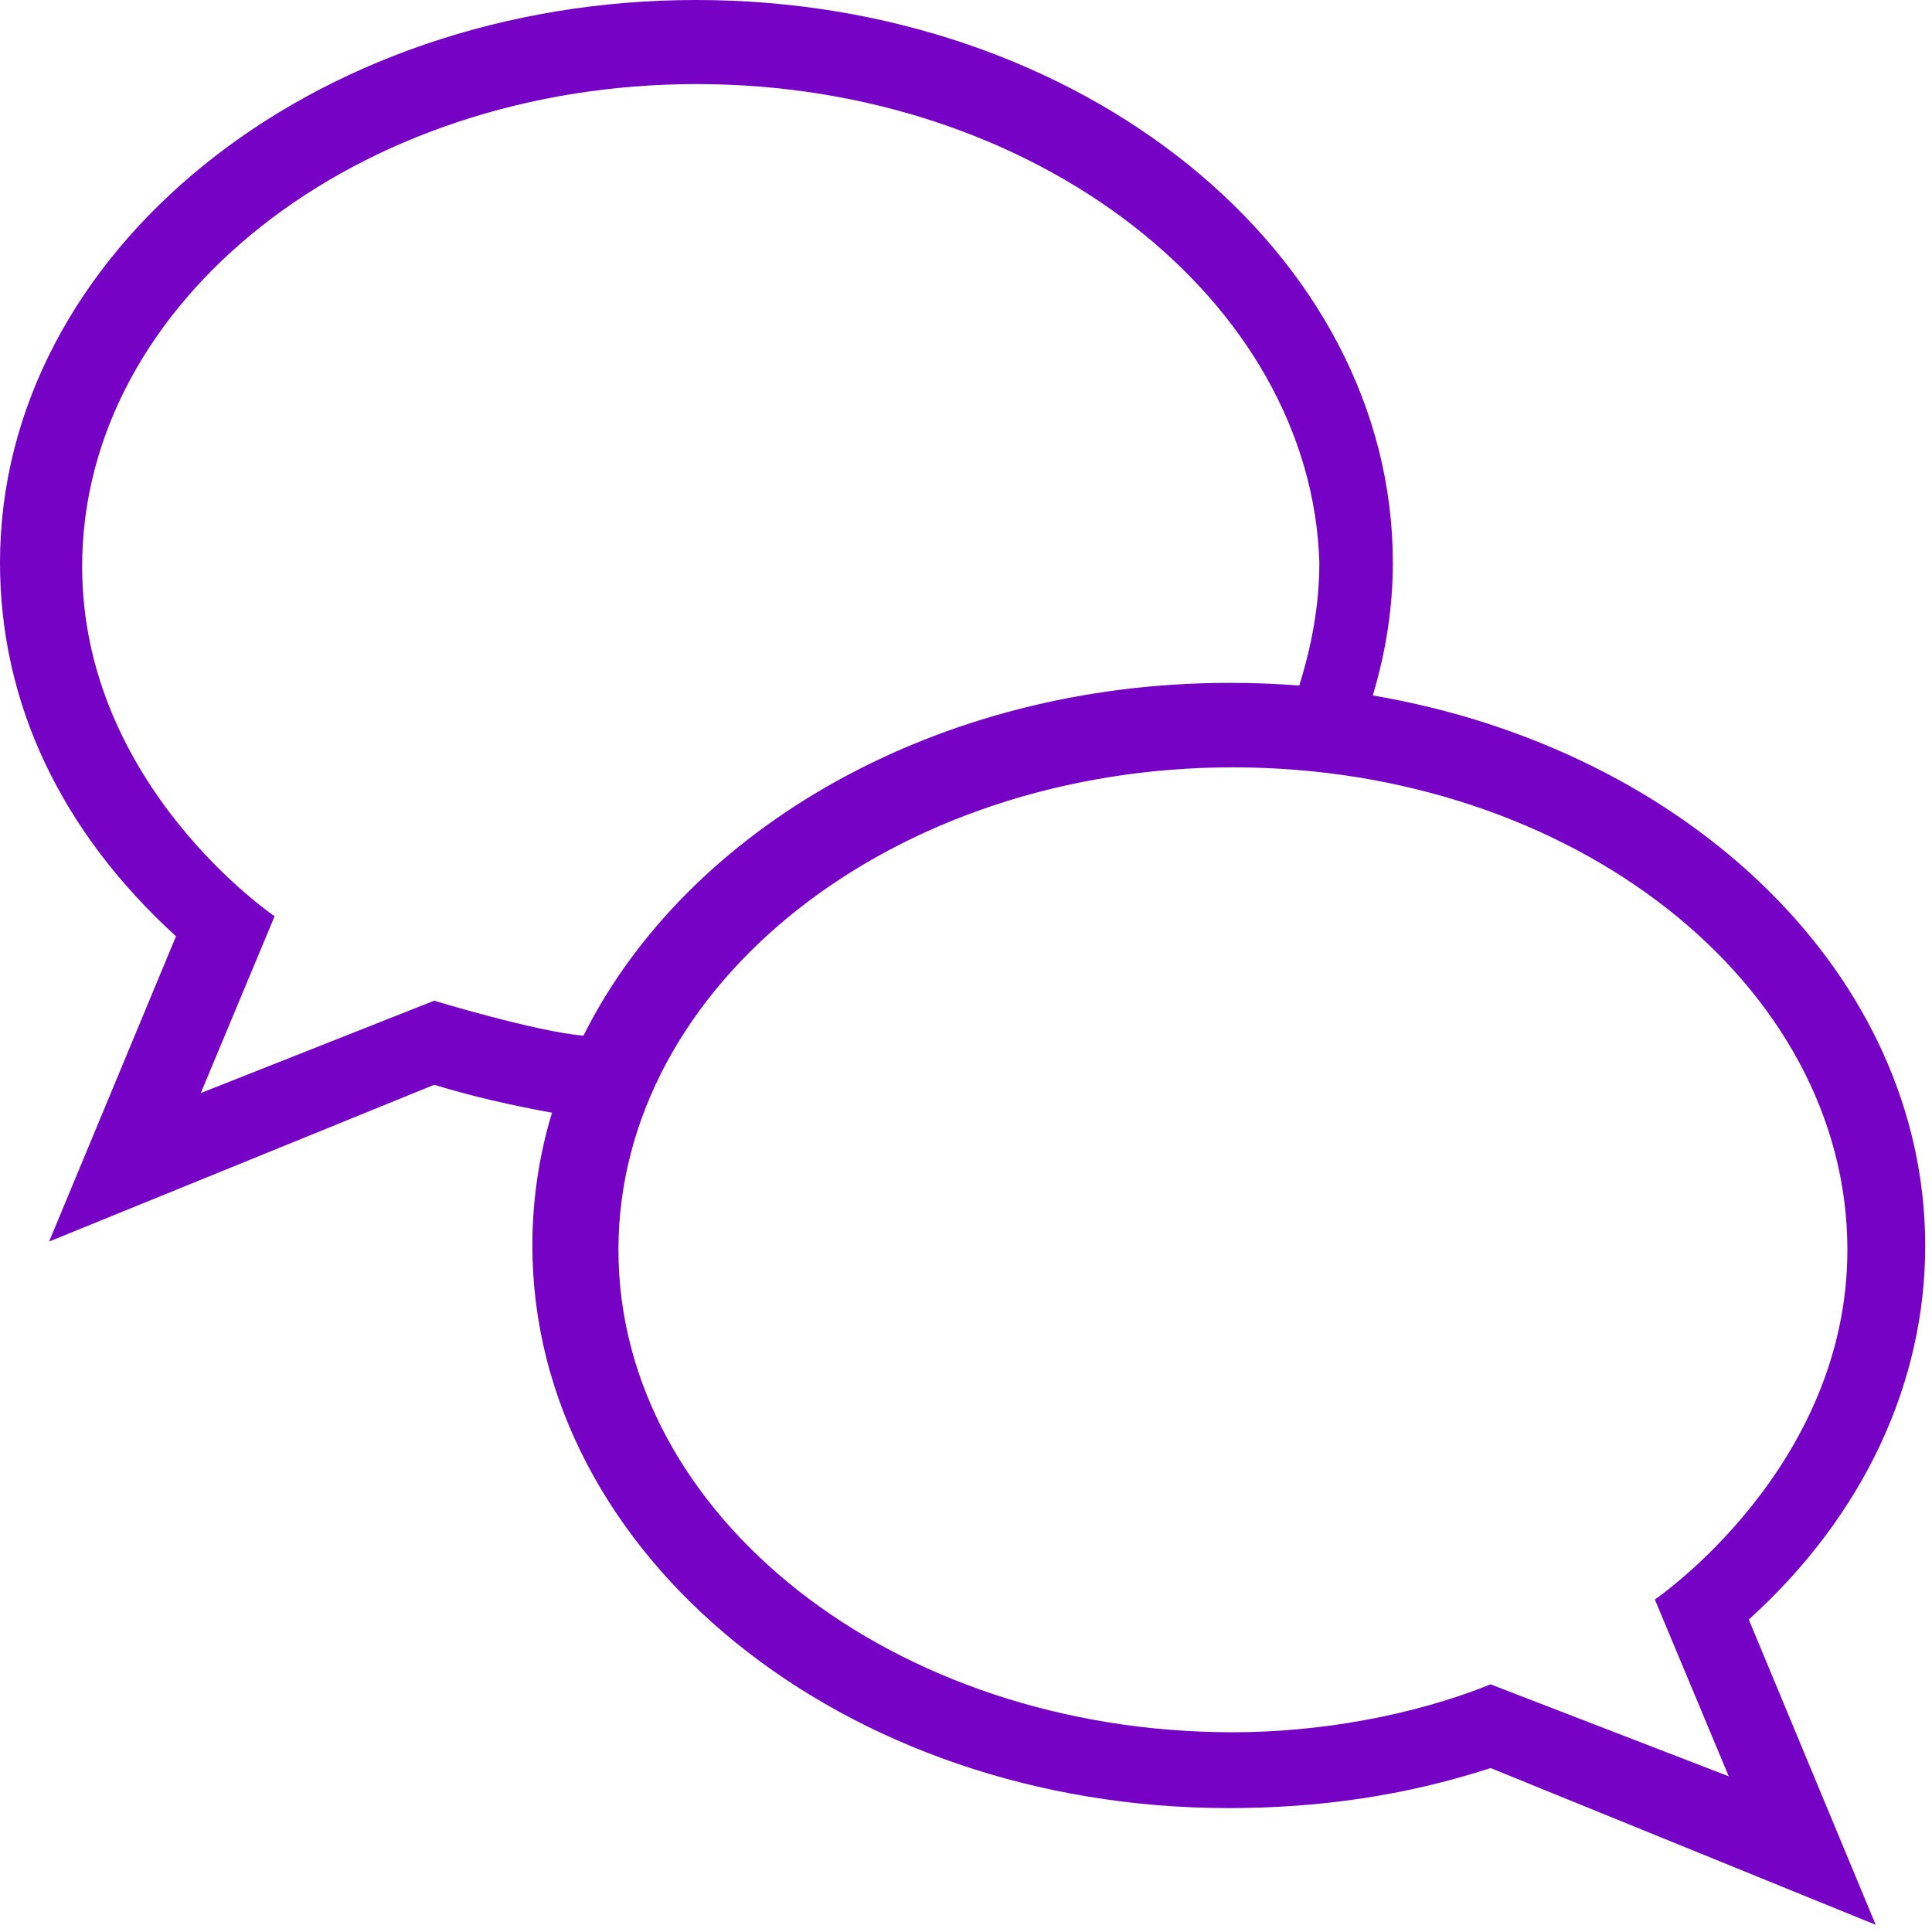 <?xml version="1.0" encoding="UTF-8"?> <svg xmlns="http://www.w3.org/2000/svg" width="29" height="29" viewBox="0 0 29 29" fill="none"><path d="M28.898 18.701C28.898 14.649 25.348 11.247 20.606 10.439C20.806 9.772 20.907 9.112 20.907 8.445C20.907 3.798 16.23 0 10.45 0C4.671 0 0 3.798 0 8.445C0 10.557 0.92 12.485 2.642 14.054L0.737 18.636L6.517 16.283C7.077 16.454 7.667 16.59 8.286 16.702C8.091 17.345 7.991 18.011 7.991 18.695C7.991 23.343 12.662 27.14 18.442 27.14C19.792 27.14 21.084 26.958 22.375 26.539L28.155 28.892L26.25 24.31C27.978 22.747 28.898 20.753 28.898 18.701ZM6.517 15.021L3.014 16.407L4.122 13.753C4.122 13.753 1.233 11.801 1.233 8.504C1.233 4.523 5.355 1.262 10.456 1.262C15.558 1.262 19.68 4.518 19.804 8.439C19.804 9.094 19.686 9.696 19.503 10.291C19.155 10.262 18.807 10.25 18.453 10.25C14.054 10.25 10.303 12.45 8.758 15.546C8.05 15.487 6.517 15.021 6.517 15.021ZM22.375 25.283C21.202 25.755 19.798 26.002 18.506 26.002C13.405 26.002 9.283 22.747 9.283 18.76C9.283 14.779 13.405 11.518 18.506 11.518C23.608 11.518 27.73 14.773 27.73 18.76C27.73 22.045 24.84 24.009 24.84 24.009L25.949 26.663L22.375 25.283Z" fill="#7502C4"></path></svg> 